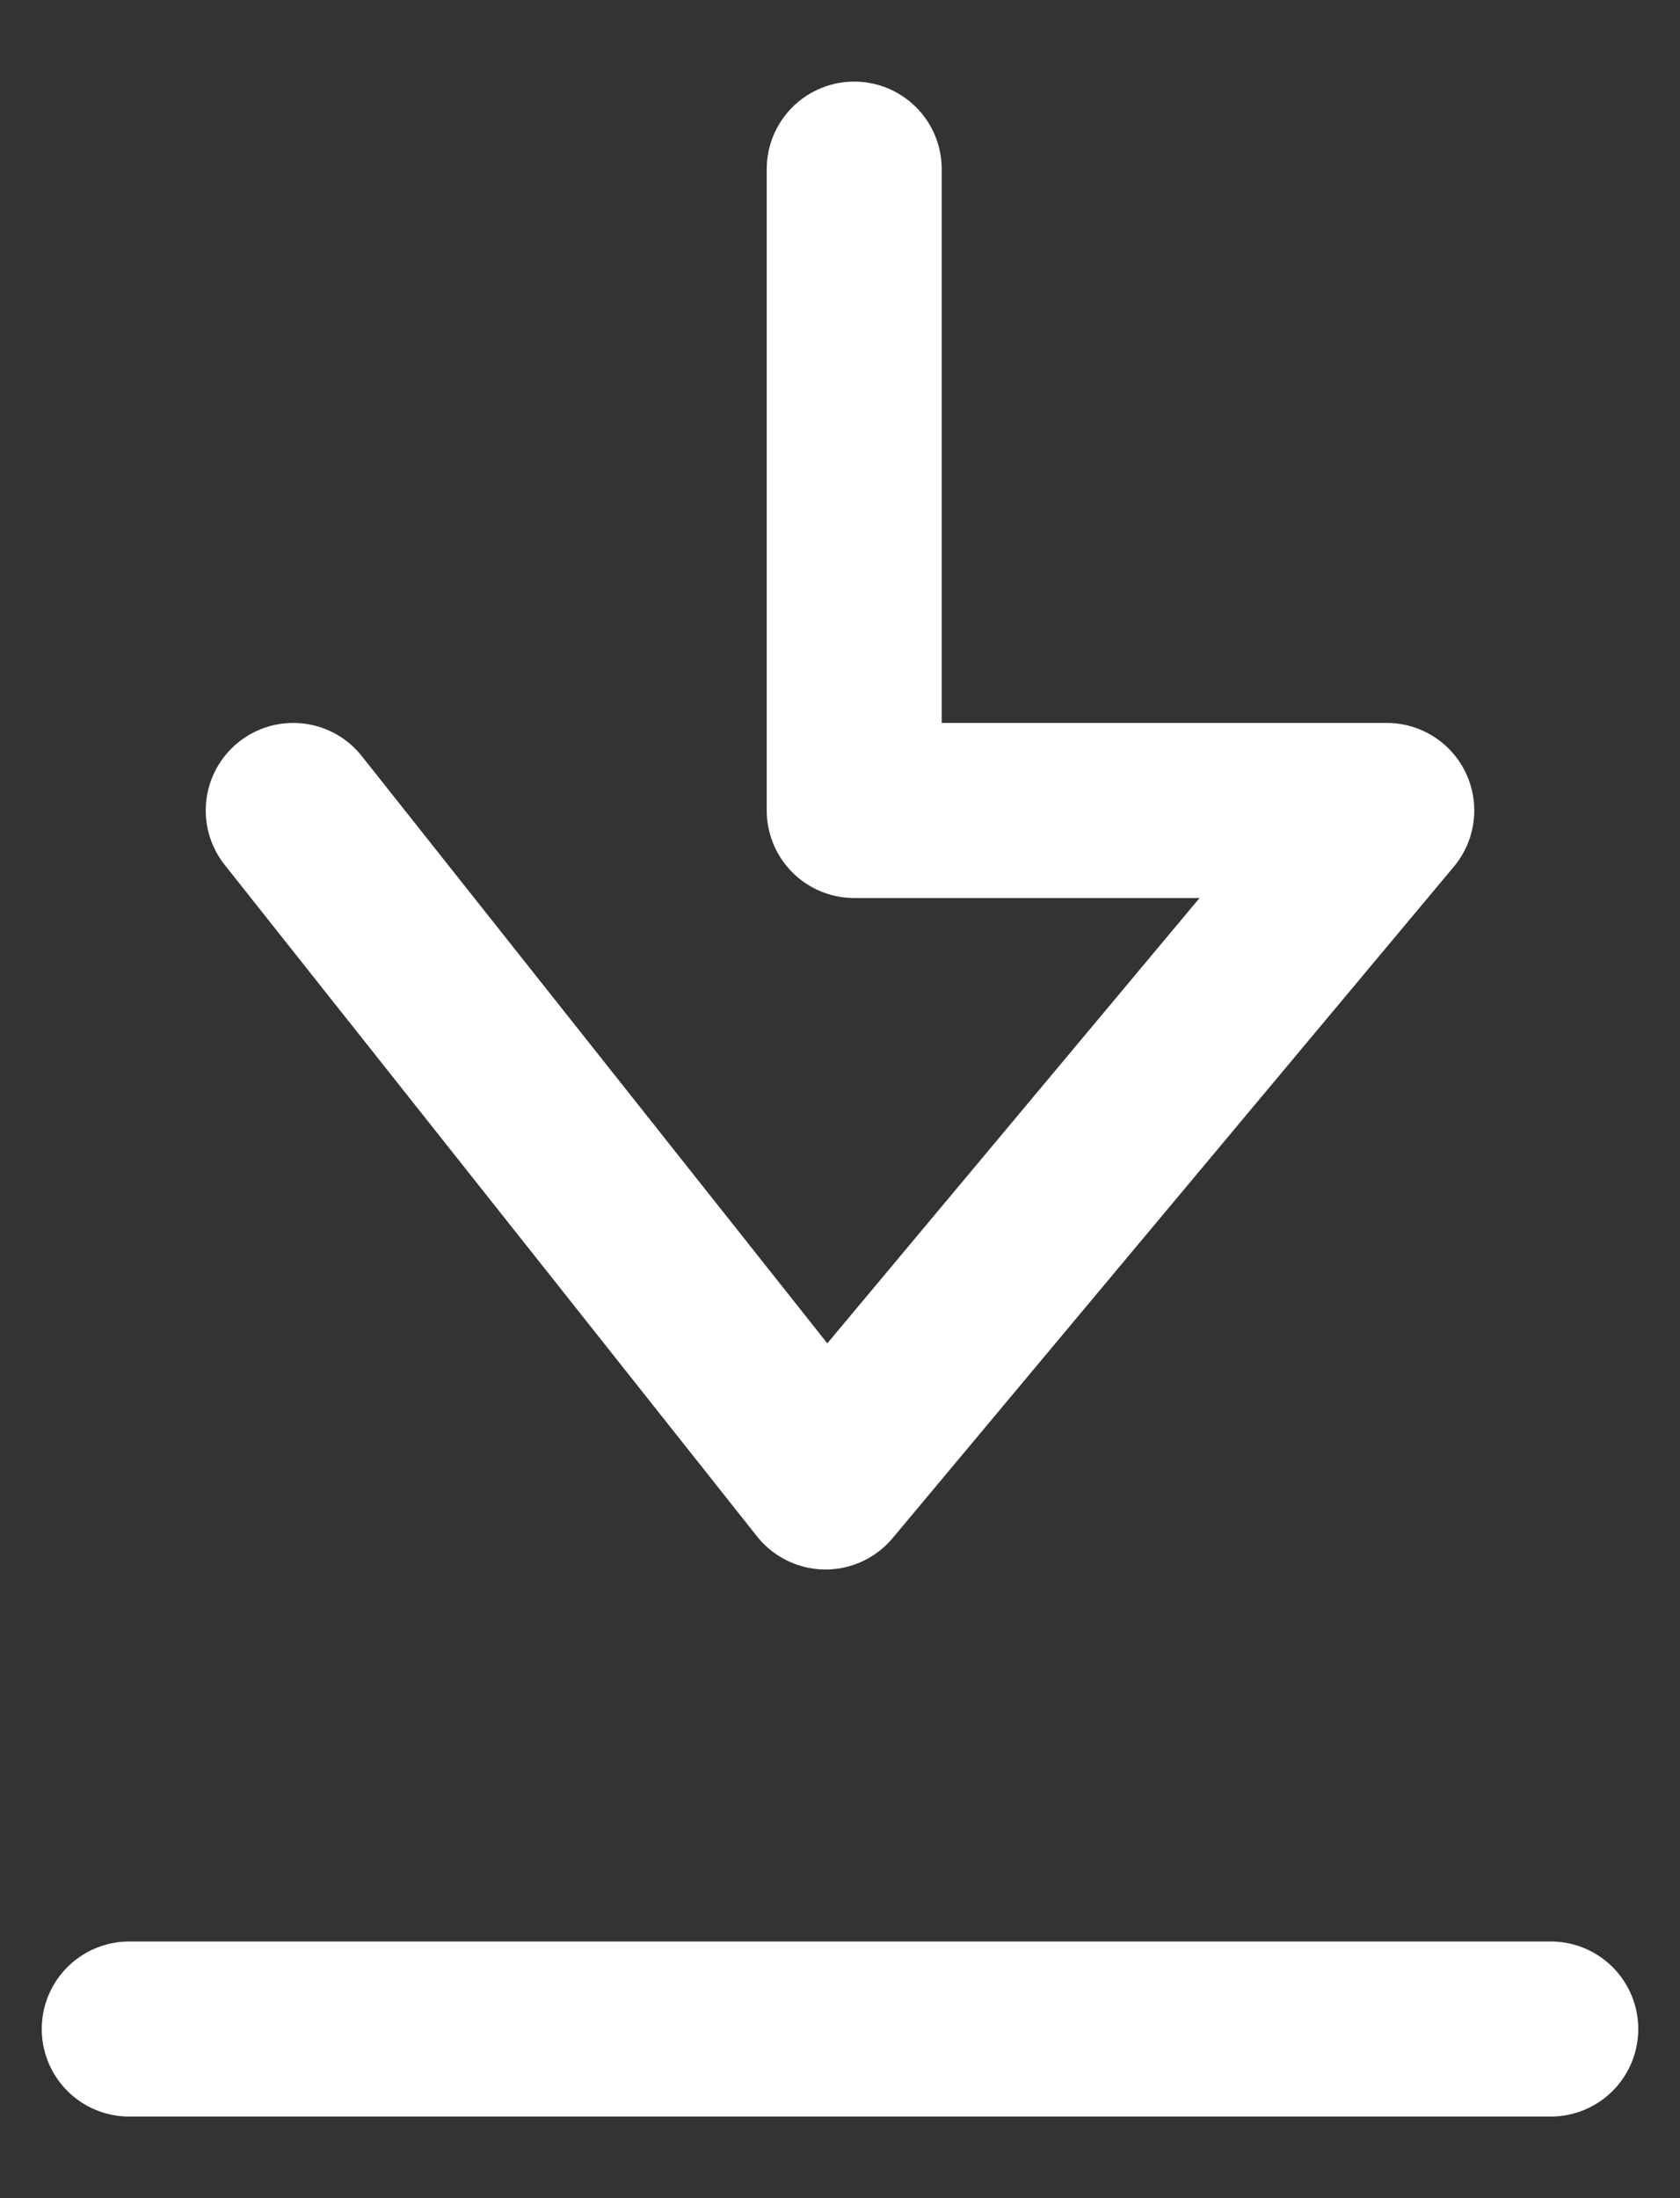 <svg width="13" height="17" viewBox="0 0 13 17" fill="none" xmlns="http://www.w3.org/2000/svg">
<rect x="0" y="0" width="13" height="17" fill="#333333" stroke="none"/>
<path d="M2.269 6.268L6.388 11.461L10.731 6.268H6.61V1.308" stroke="white" stroke-width="1.354" stroke-linecap="round" stroke-linejoin="round"/>
<path d="M1 15.692H12" stroke="white" stroke-width="1.354" stroke-linecap="round" stroke-linejoin="round"/>
</svg>
